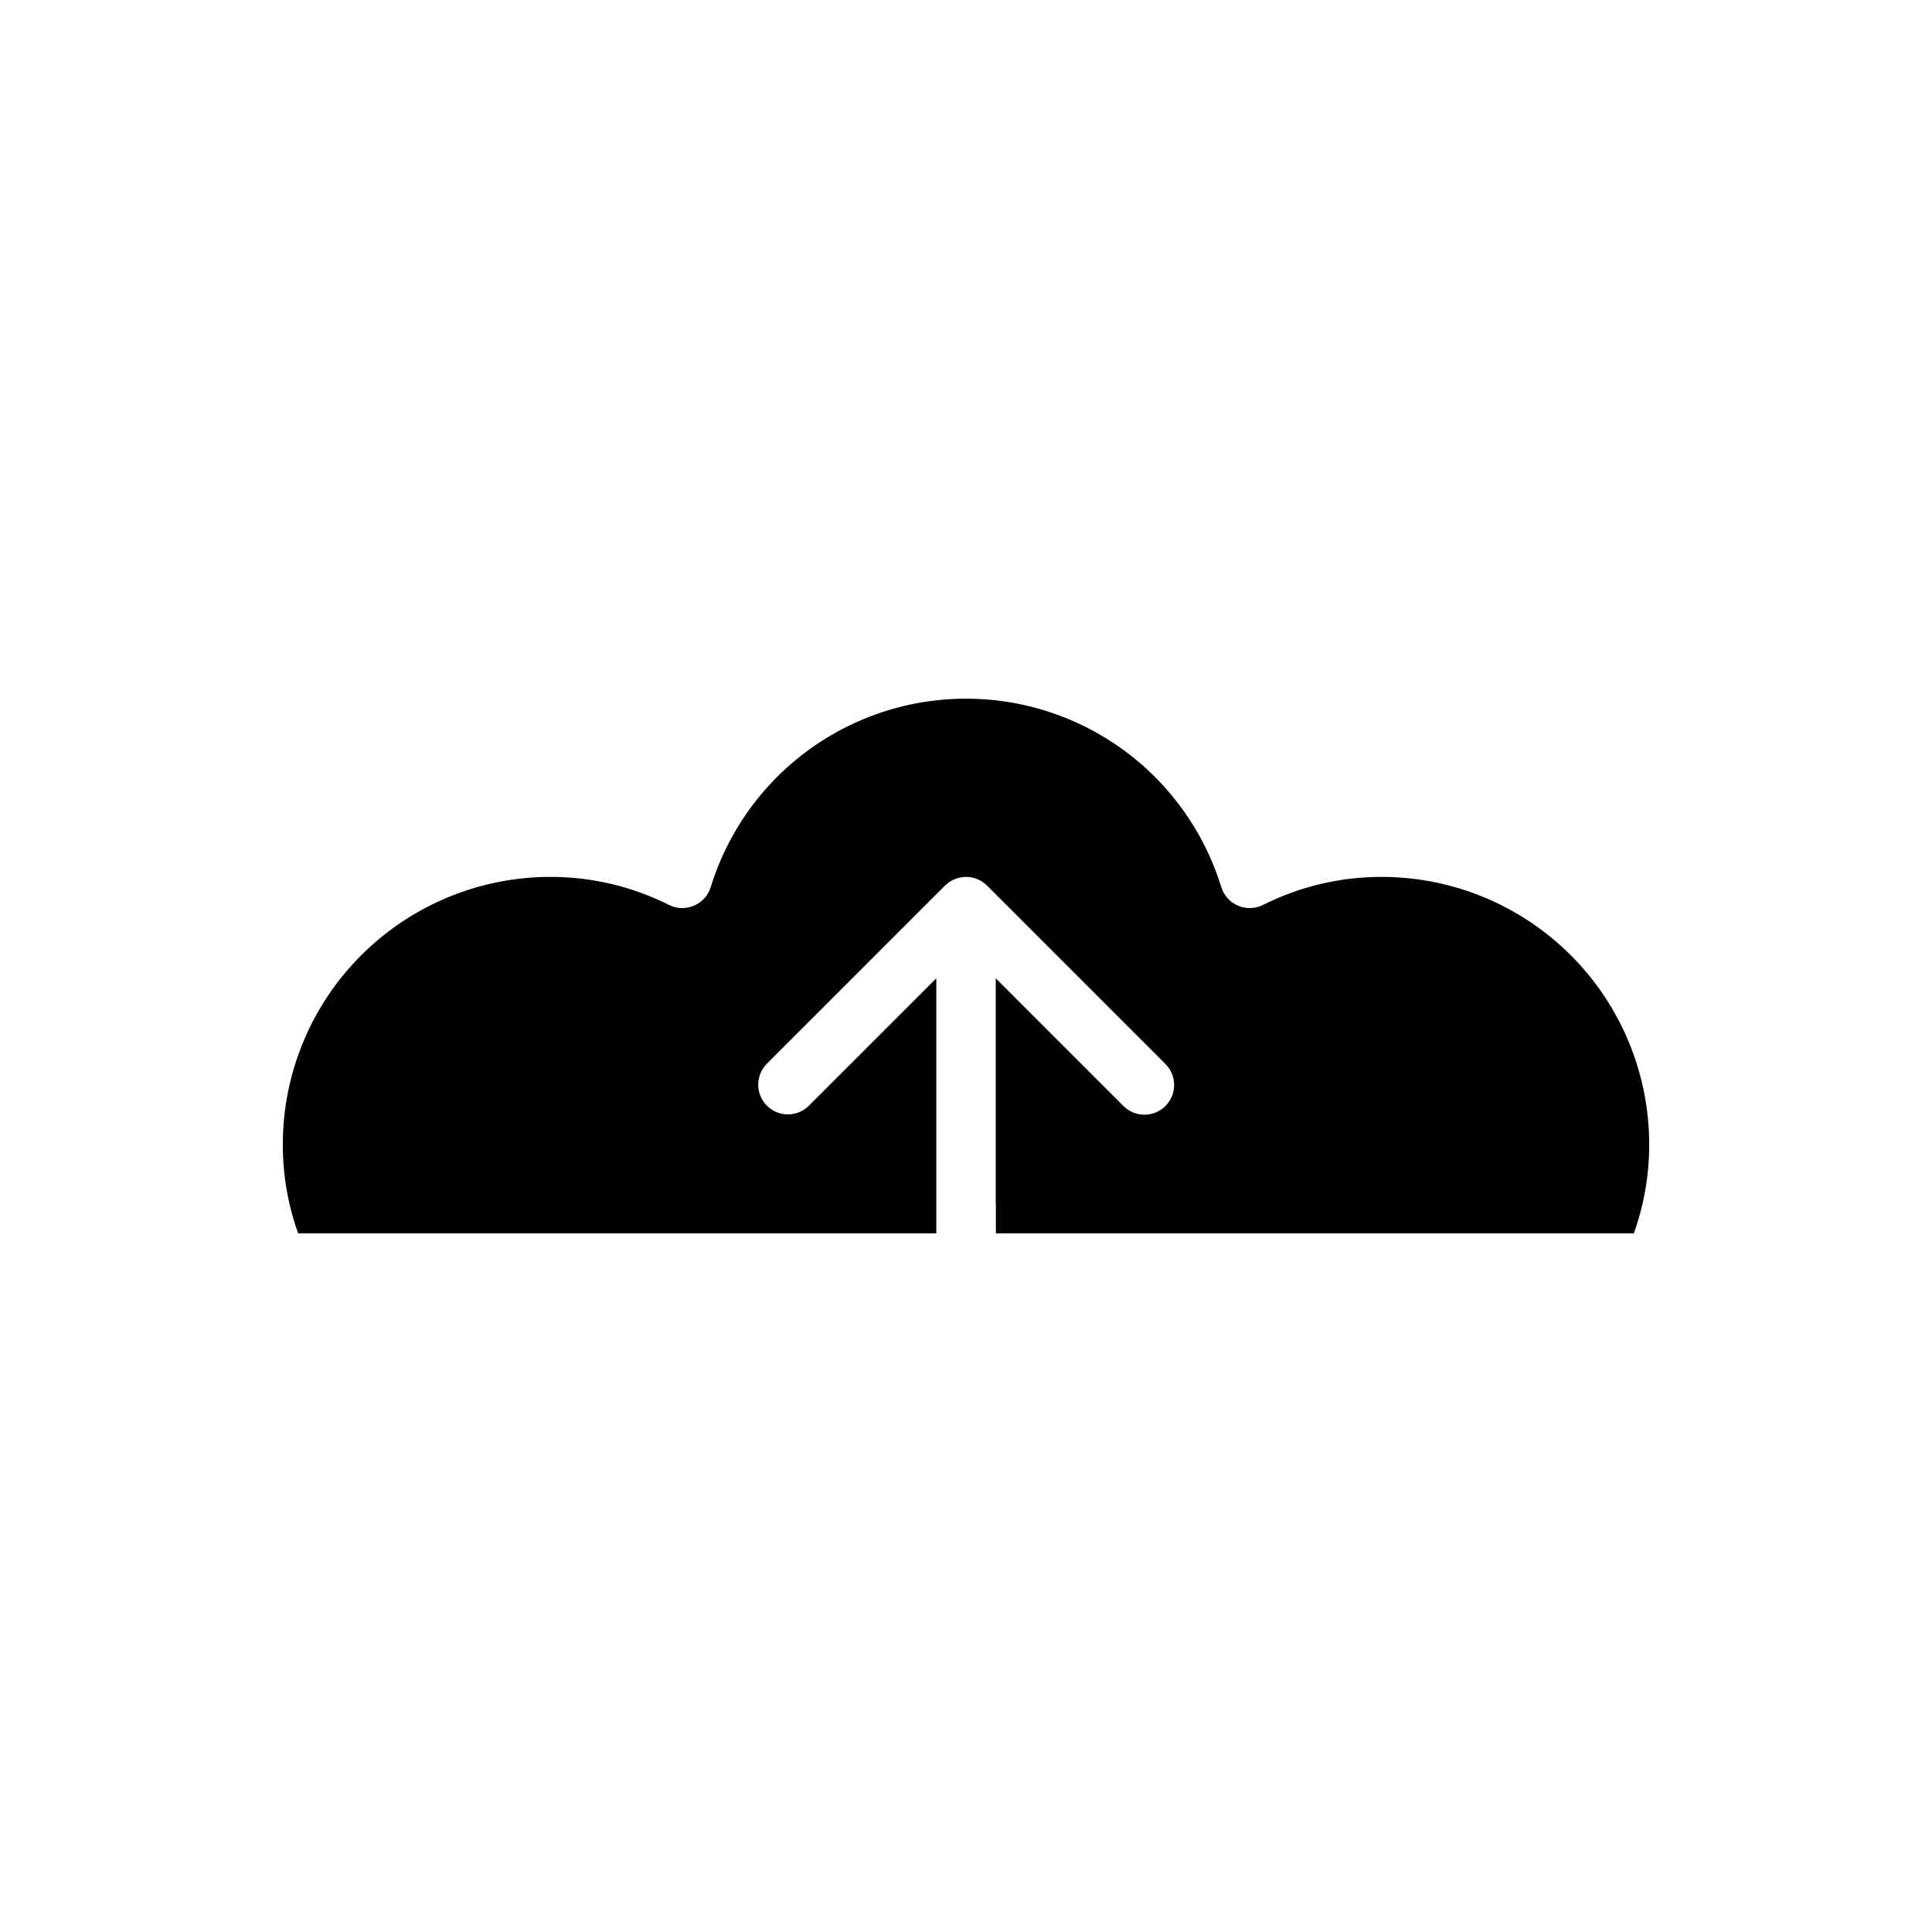 <?xml version="1.0" encoding="UTF-8"?>
<!-- Uploaded to: SVG Repo, www.svgrepo.com, Generator: SVG Repo Mixer Tools -->
<svg fill="#000000" width="800px" height="800px" version="1.1" viewBox="144 144 512 512" xmlns="http://www.w3.org/2000/svg">
 <path d="m576.99 470.85c2.707-7.578 4.086-15.57 4.066-23.617-0.02-18.785-7.492-36.793-20.773-50.074s-31.289-20.754-50.074-20.773c-10.941-0.023-21.734 2.523-31.512 7.434-2.07 1.035-4.492 1.105-6.621 0.191-2.125-0.91-3.746-2.715-4.426-4.926-5.984-19.41-20.02-35.312-38.531-43.668-18.516-8.352-39.723-8.352-58.238 0-18.512 8.355-32.543 24.258-38.531 43.668-0.68 2.211-2.297 4.016-4.426 4.926-2.129 0.914-4.551 0.844-6.621-0.191-9.777-4.91-20.57-7.457-31.512-7.434-18.781 0.02-36.789 7.492-50.074 20.773-13.281 13.281-20.75 31.289-20.773 50.074-0.016 8.047 1.359 16.039 4.066 23.617h169.12v-67.59l-33.793 33.793c-3.078 3.043-8.035 3.027-11.098-0.035-3.059-3.059-3.074-8.016-0.035-11.094l47.234-47.234c3.078-3.059 8.051-3.059 11.133 0l0.008 0.008 47.223 47.227c1.496 1.469 2.348 3.481 2.356 5.578 0.008 2.102-0.82 4.117-2.305 5.602-1.484 1.484-3.504 2.316-5.602 2.305-2.102-0.008-4.109-0.855-5.582-2.356l-33.793-33.793v59.527c0 0.066 0.039 0.121 0.039 0.191v7.871z"/>
</svg>